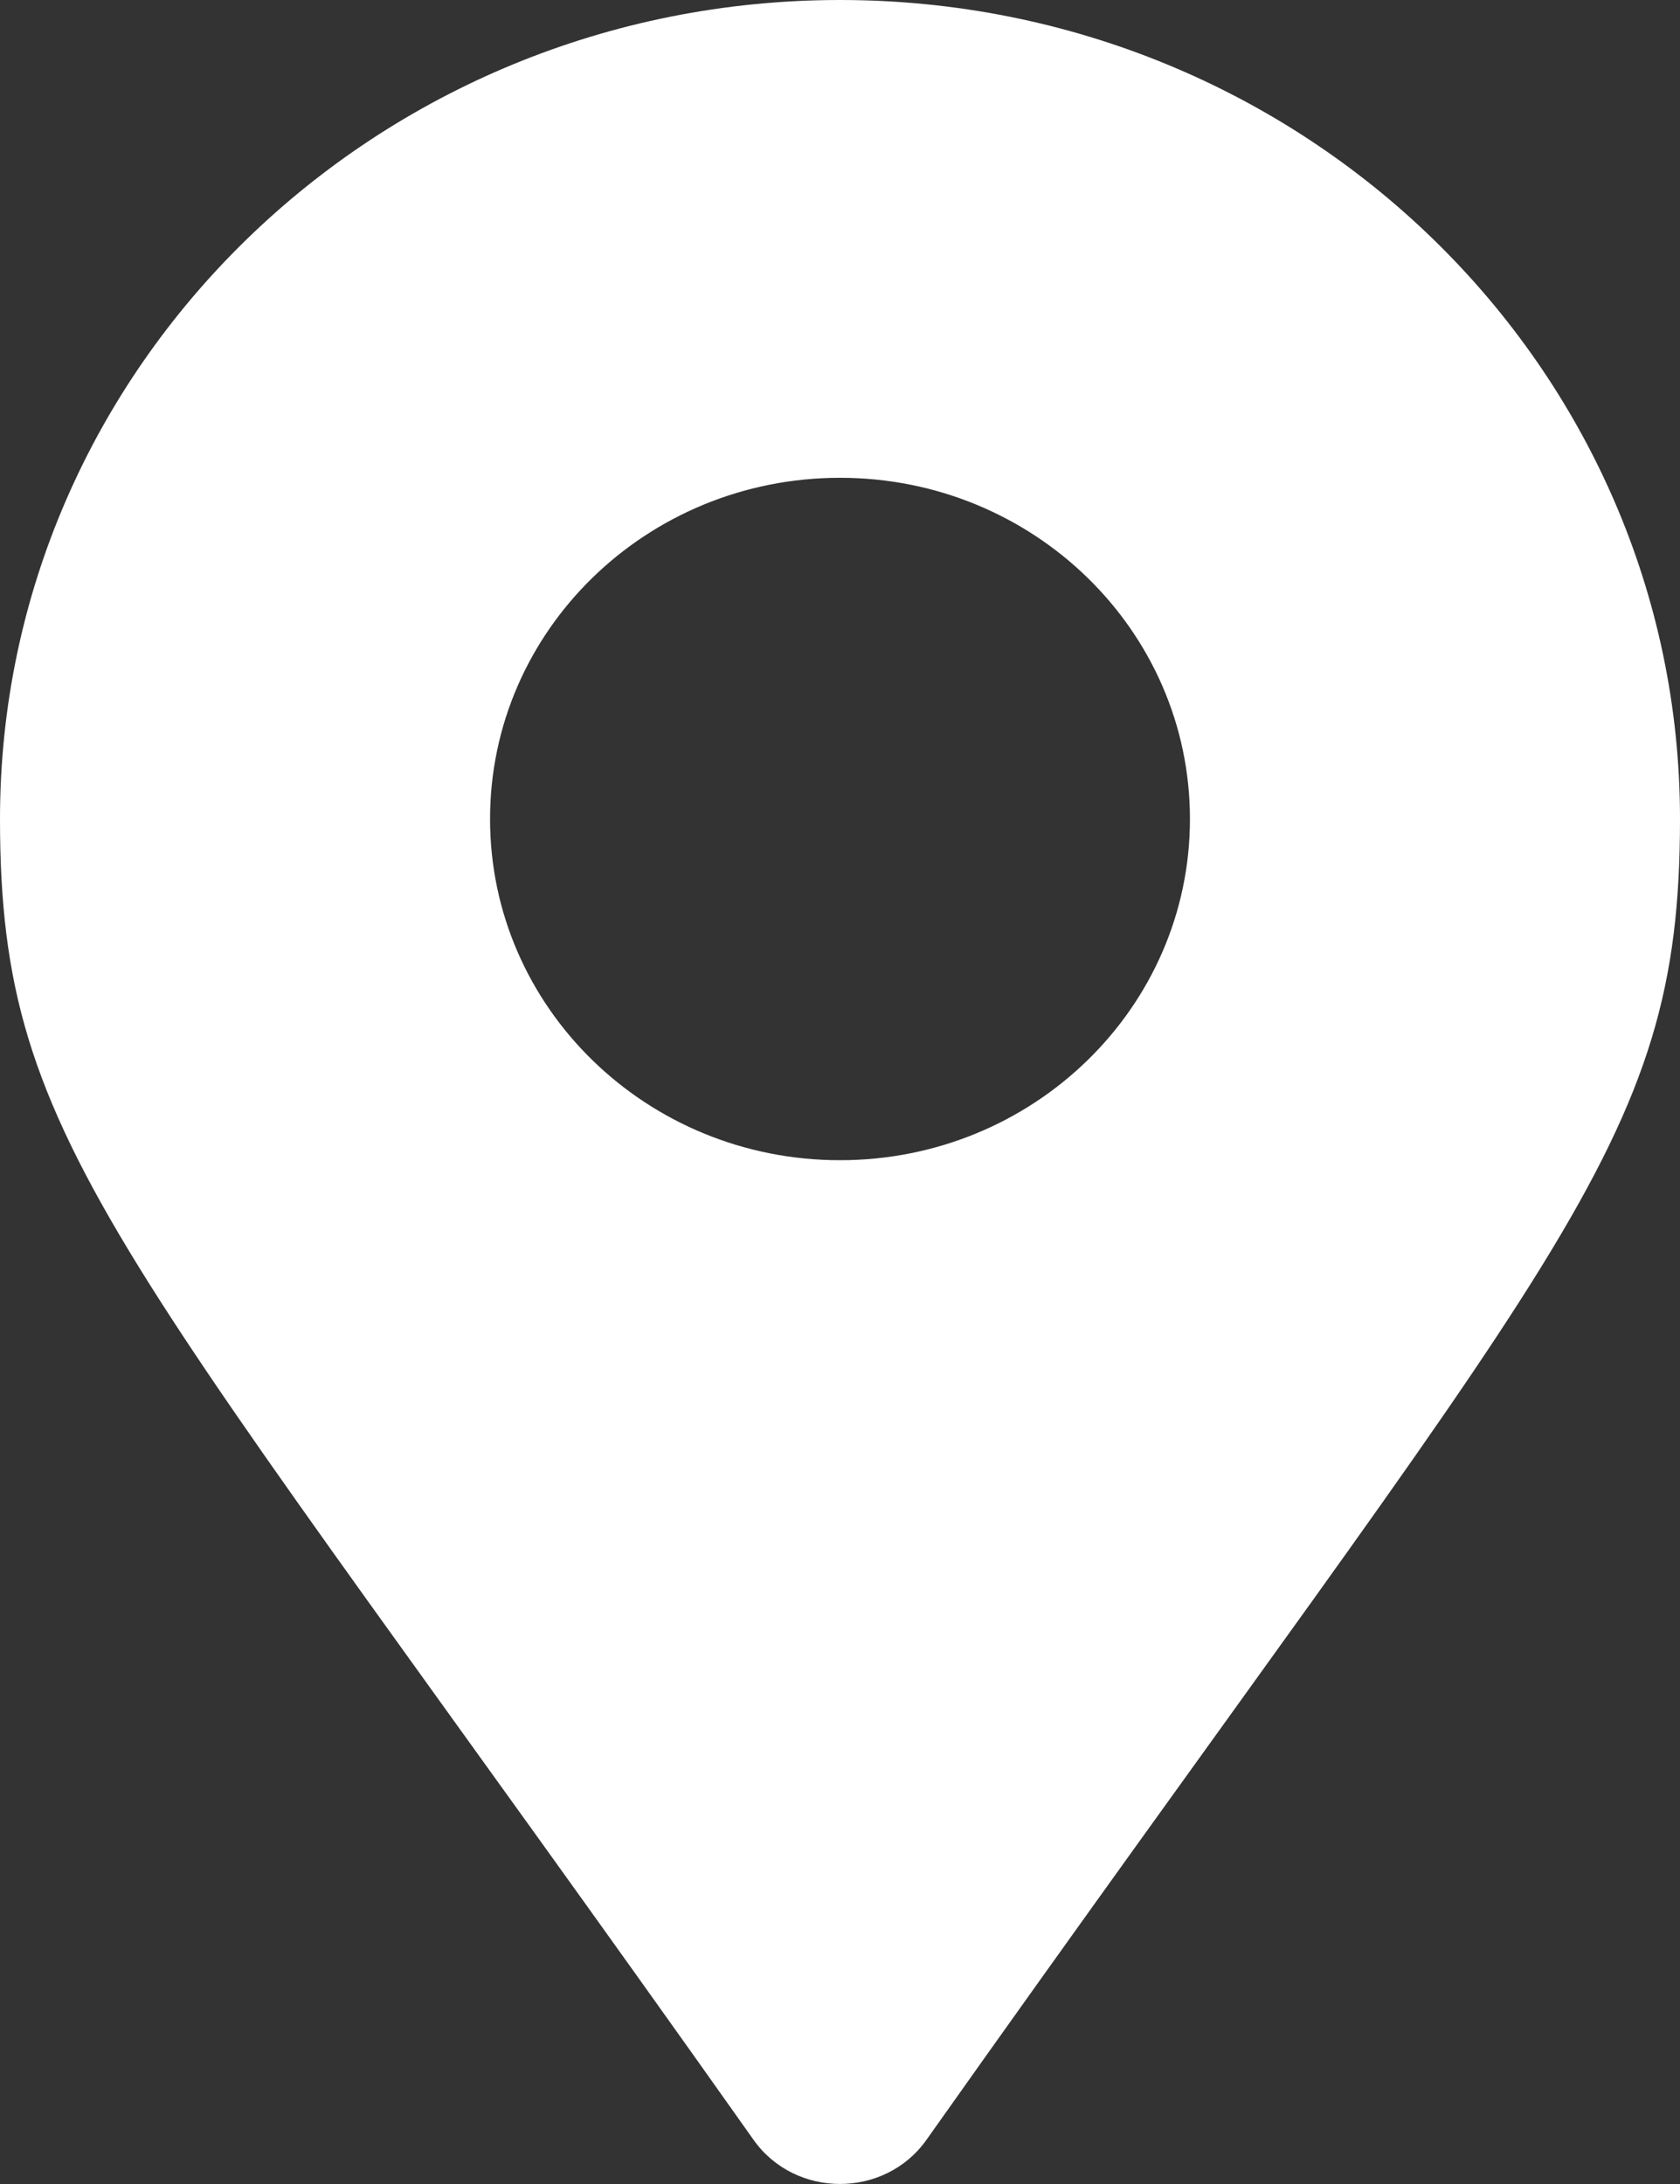 <svg width="10" height="13" viewBox="0 0 10 13" fill="none" xmlns="http://www.w3.org/2000/svg">
<rect x="0" y="0" width="10" height="13" fill="#333333" stroke="none"/>
<path d="M4.486 12.738C0.702 7.389 0 6.841 0 4.875C0 2.183 2.239 0 5 0C7.761 0 10 2.183 10 4.875C10 6.841 9.298 7.389 5.514 12.738C5.266 13.087 4.734 13.087 4.486 12.738ZM5 6.906C6.151 6.906 7.083 5.997 7.083 4.875C7.083 3.753 6.151 2.844 5 2.844C3.849 2.844 2.917 3.753 2.917 4.875C2.917 5.997 3.849 6.906 5 6.906Z" fill="white"/>
</svg>

